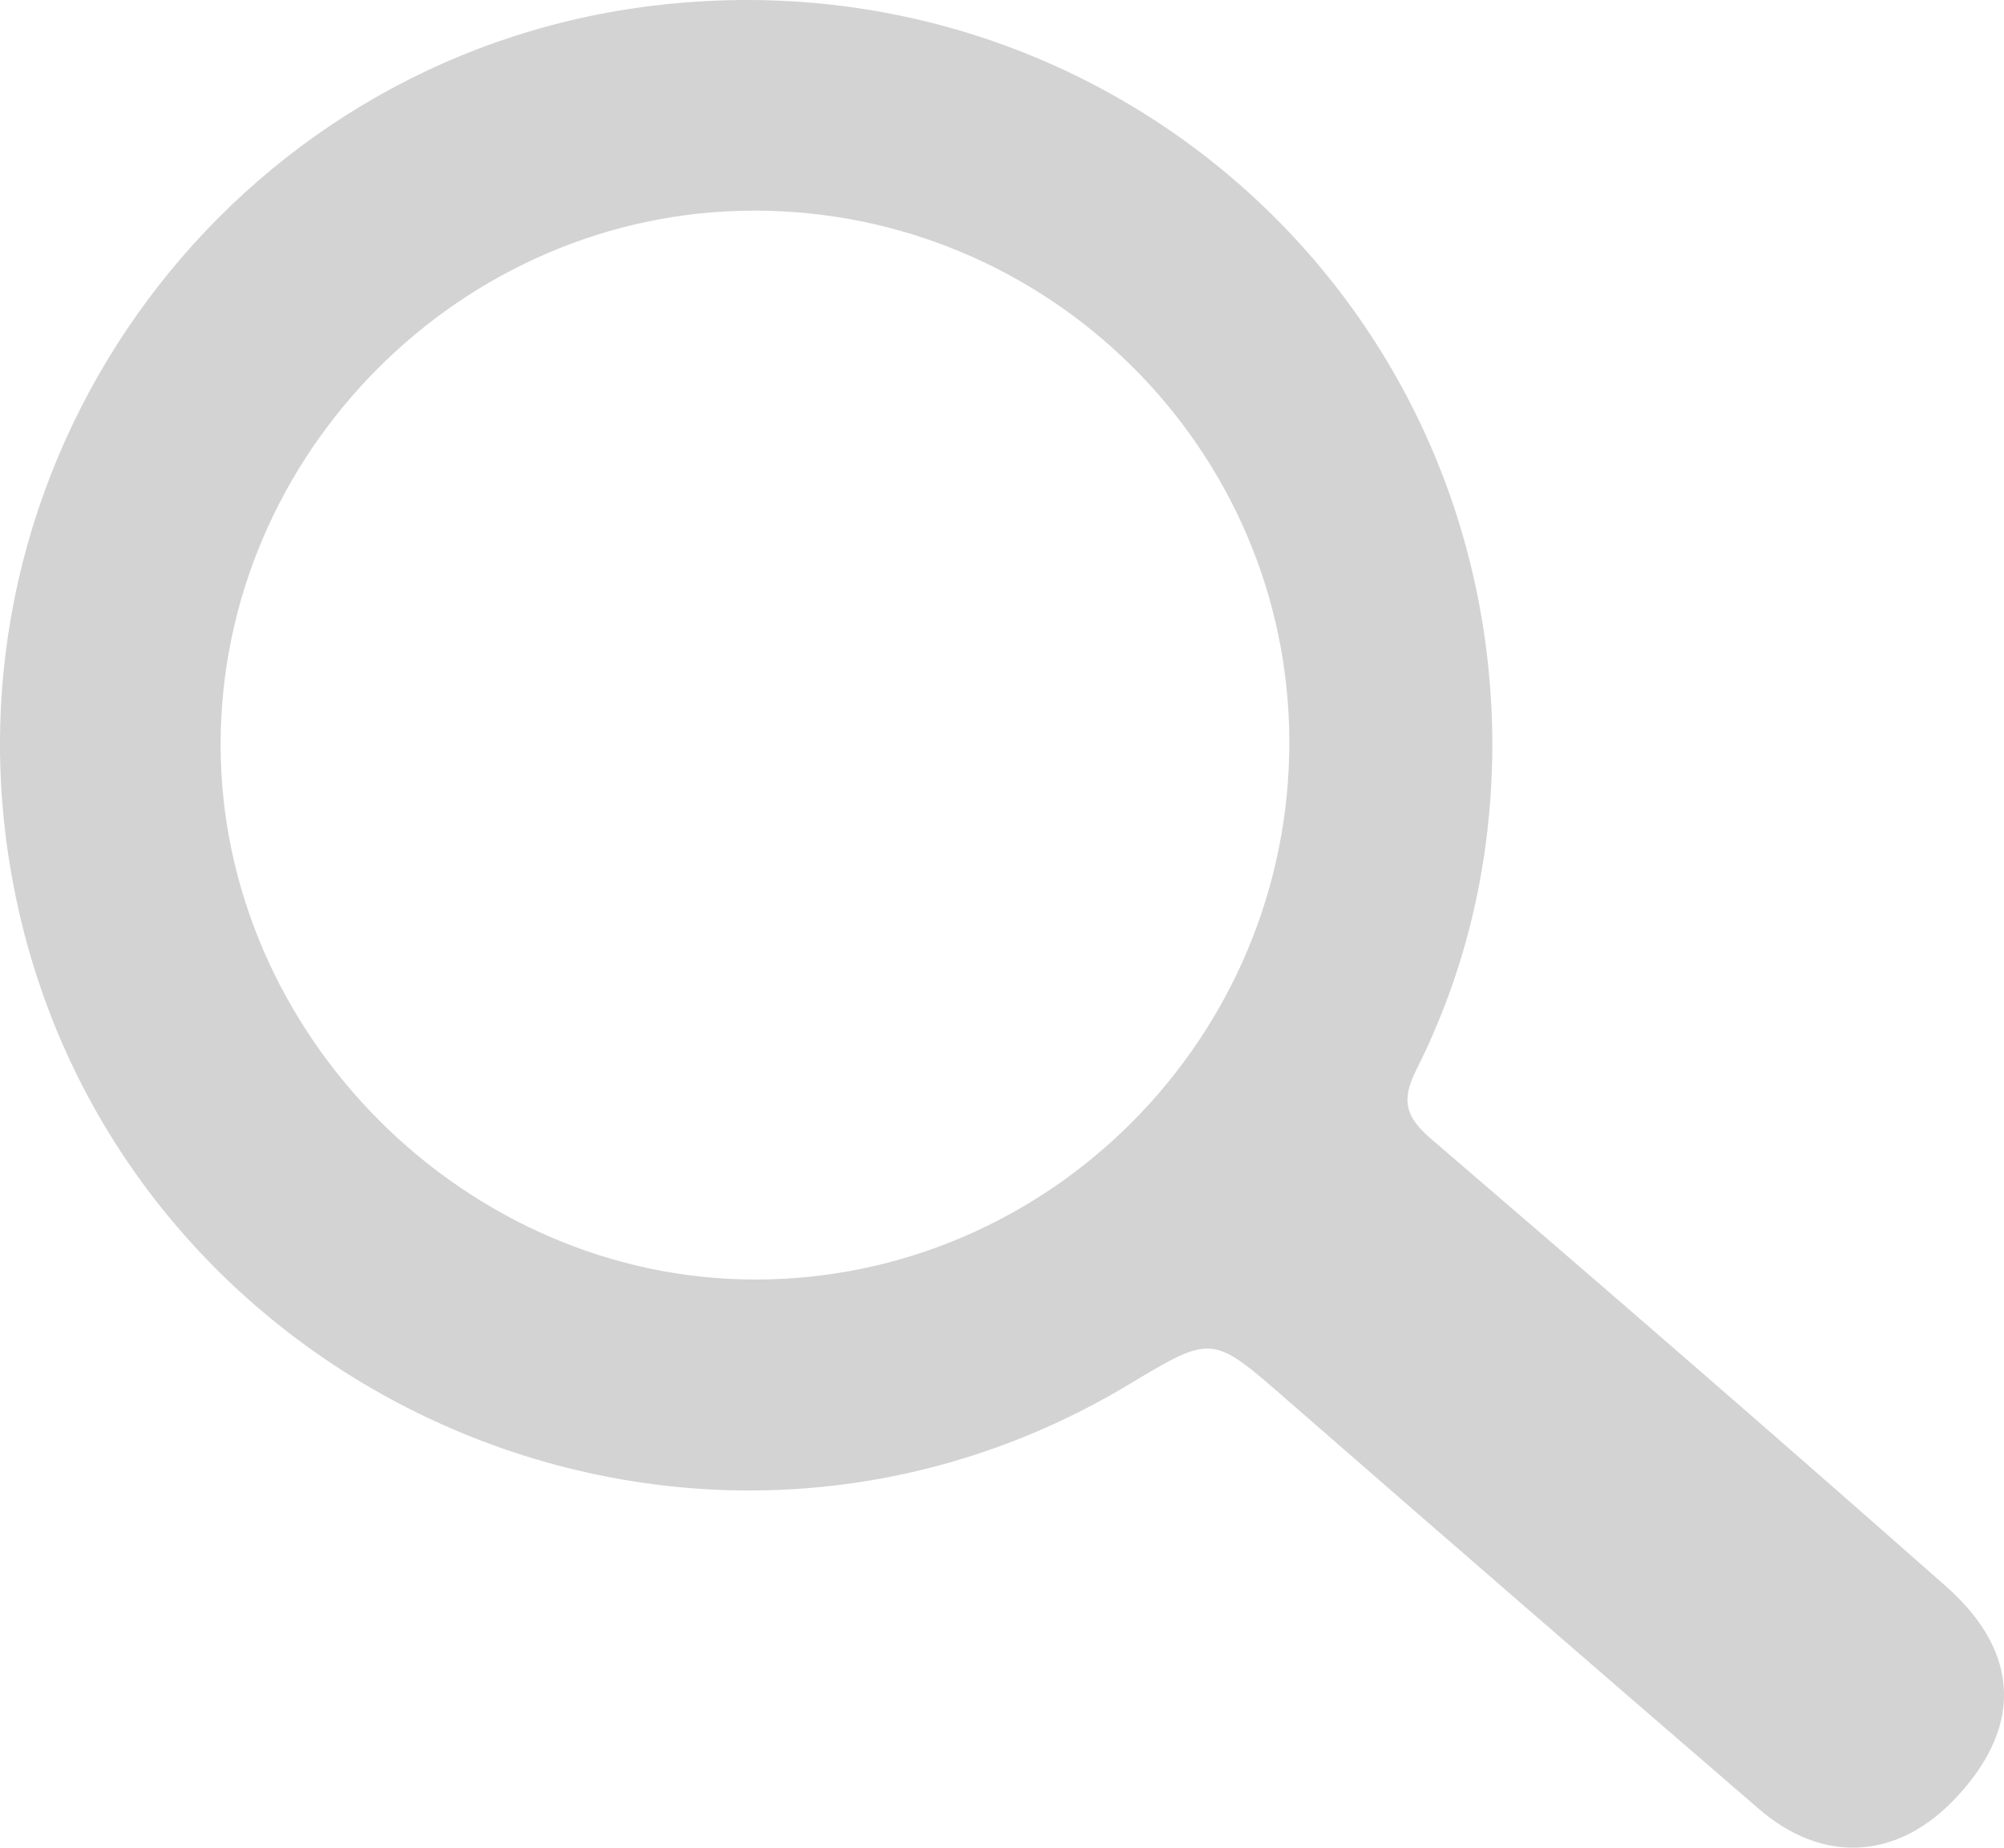 <!-- Generator: Adobe Illustrator 18.0.0, SVG Export Plug-In  -->
<svg version="1.1"
	 xmlns="http://www.w3.org/2000/svg" xmlns:xlink="http://www.w3.org/1999/xlink" xmlns:a="http://ns.adobe.com/AdobeSVGViewerExtensions/3.0/"
	 x="0px" y="0px" width="193.769px" height="178.624px" viewBox="0 0 193.769 178.624" enable-background="new 0 0 193.769 178.624"
	 xml:space="preserve">
<defs>
</defs>
<g>
	<path fill="#D3D3D3" d="M144.297,72.156c-0.056,10.991-2.429,21.481-7.359,31.285c-1.503,2.99-1,4.571,1.455,6.676
		c16.68,14.31,33.294,28.699,49.769,43.244c7.344,6.483,7.387,13.859,0.648,20.762c-5.542,5.678-12.613,6.038-18.73,0.765
		c-15.259-13.154-30.483-26.35-45.671-39.586c-7.197-6.272-7.145-6.332-15.22-1.48C65.598,160.019,8.894,133.554,0.899,83.281
		C-5.443,43.399,22.471,5.887,62.39,0.647C106.18-5.102,144.309,28.195,144.297,72.156z M72.869,20.362
		c-28.19,0.036-51.559,23.462-51.537,51.661c0.022,27.991,23.739,51.687,51.717,51.674c28.453-0.014,51.705-23.471,51.618-52.074
		C124.582,43.336,101.33,20.325,72.869,20.362z"/>
</g>
</svg>